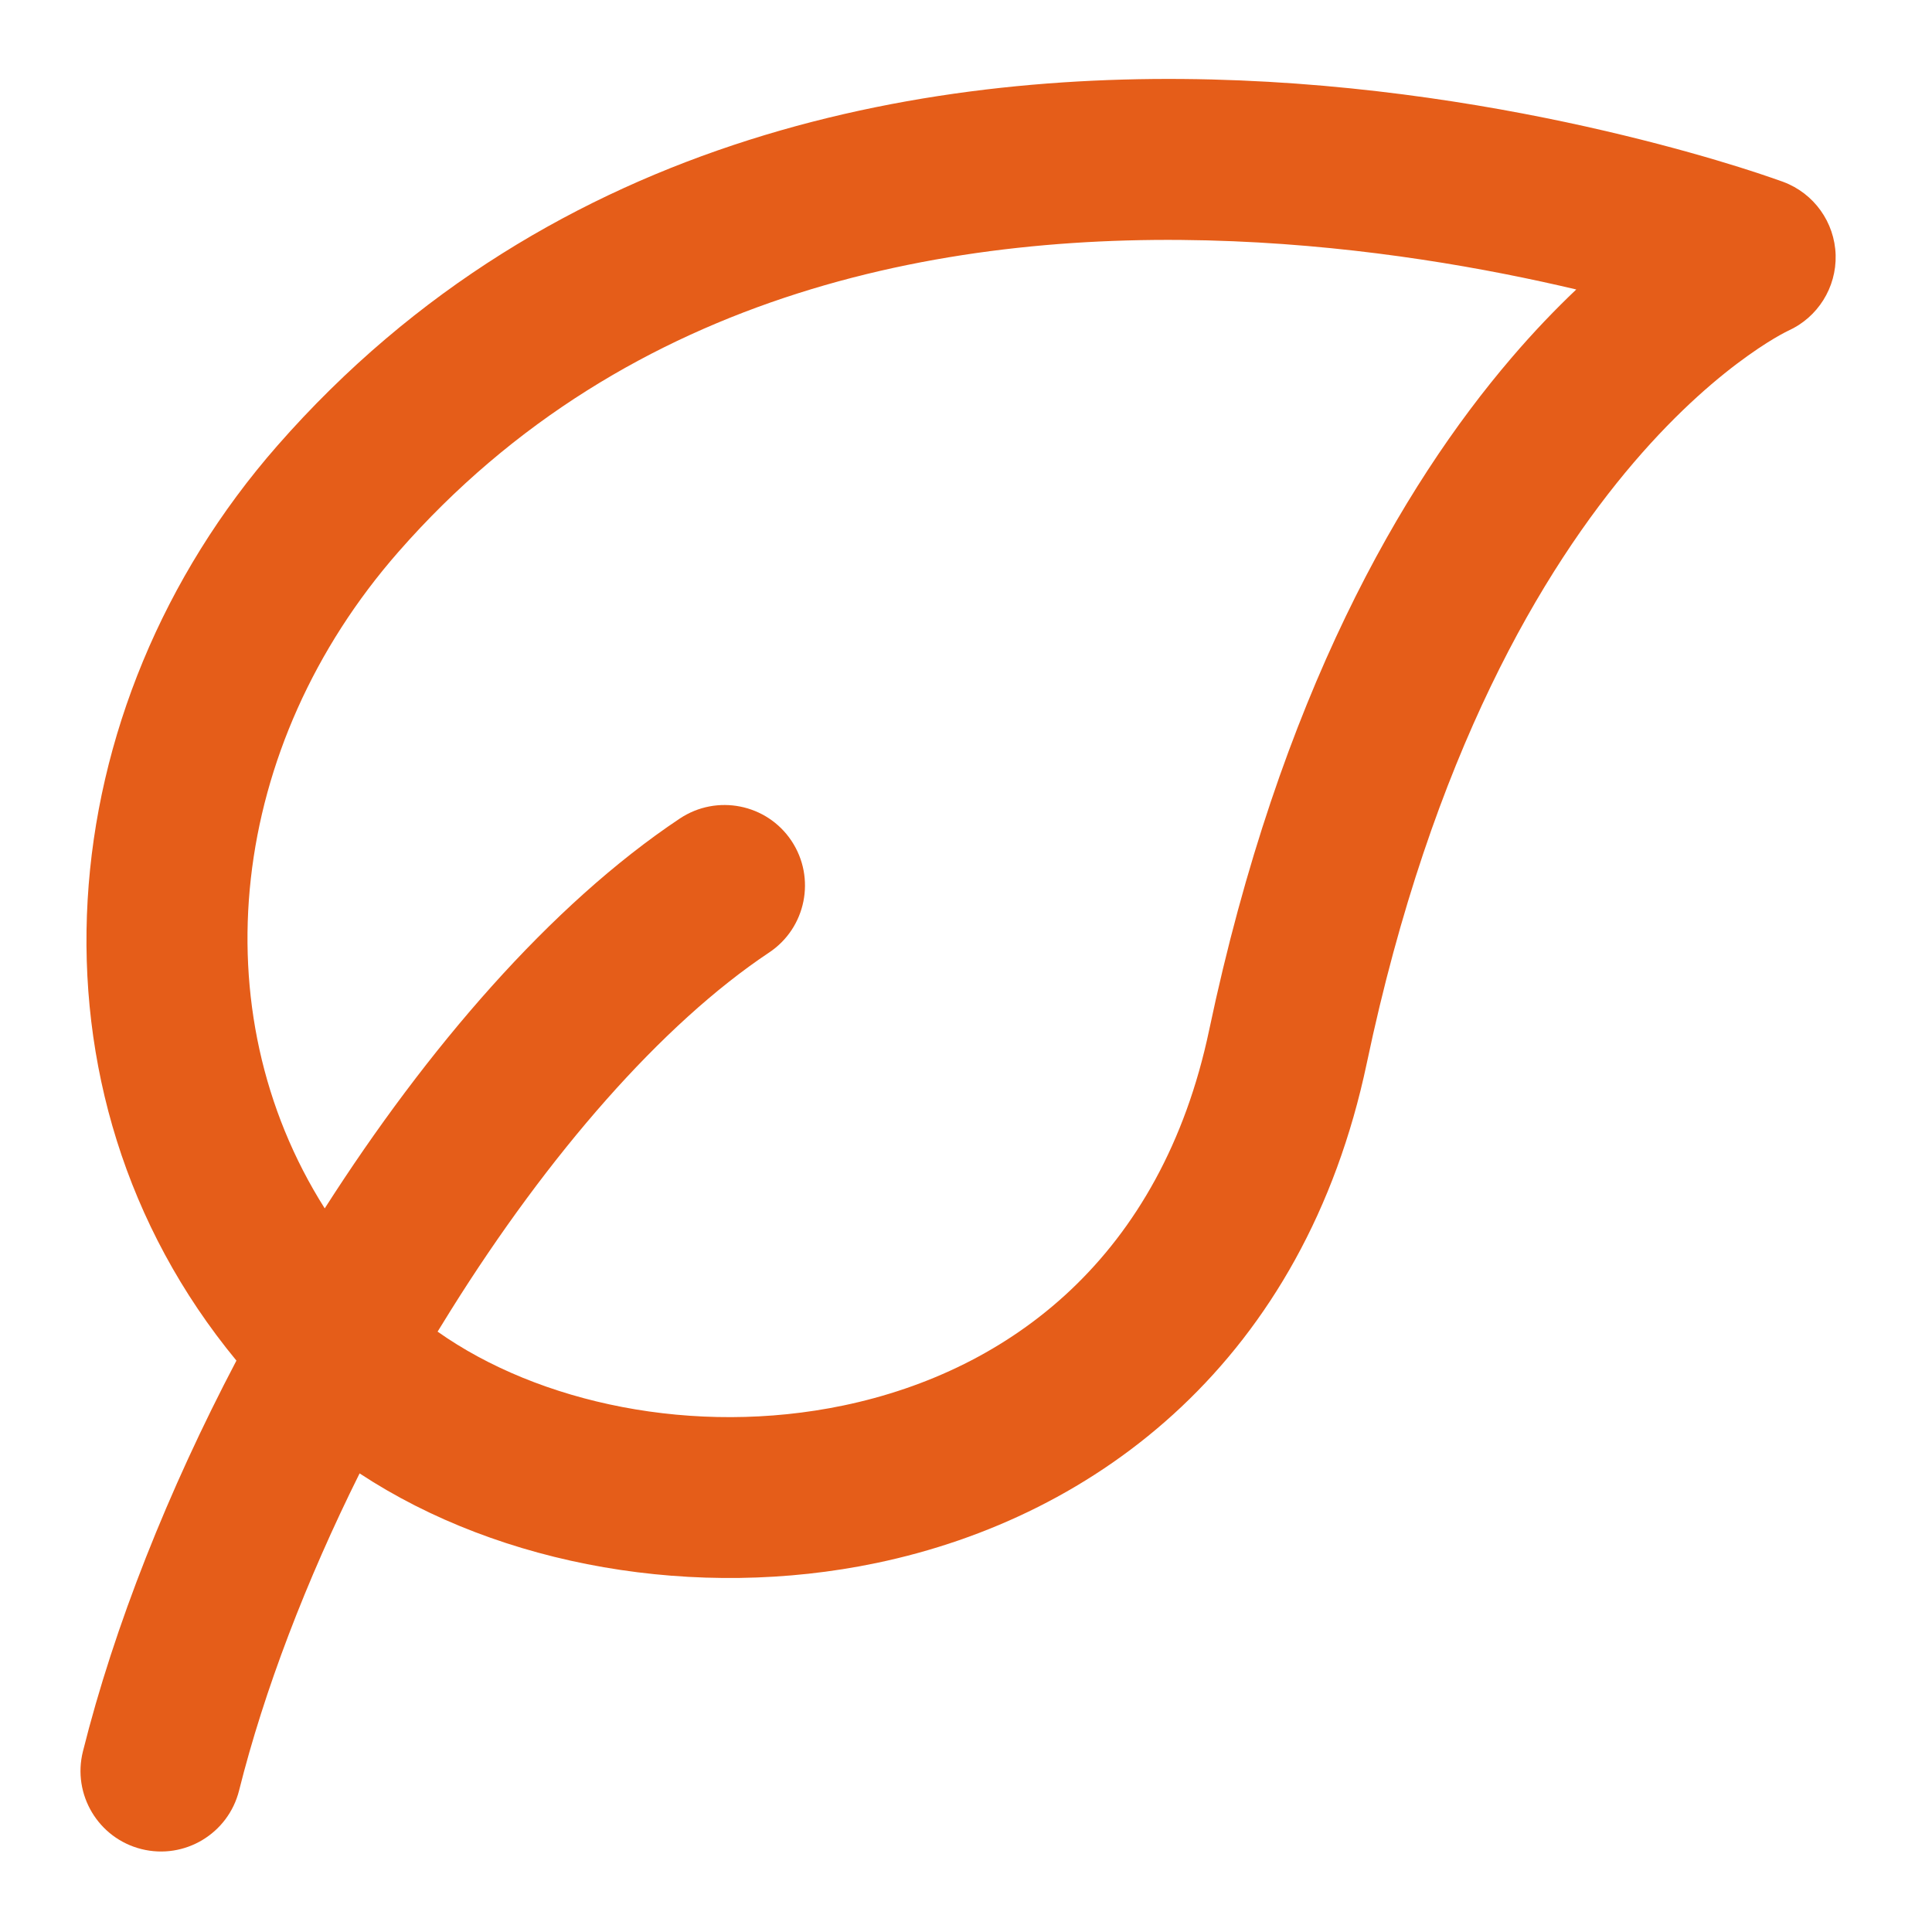 <svg xmlns="http://www.w3.org/2000/svg" fill="none" viewBox="0 0 24 24" height="24" width="24">
<path id="id_101" fill="#e55d19" d="M22.803 3.168C22.791 2.761 22.534 2.401 22.151 2.259L22.146 2.257C22.117 2.247 22.043 2.221 22 2.206C21.907 2.174 21.774 2.129 21.604 2.076C21.265 1.97 20.777 1.828 20.174 1.682C18.971 1.39 17.294 1.077 15.405 0.999C11.647 0.843 6.88 1.615 3.444 5.538C0.602 8.783 0.174 13.552 2.937 16.902C2.092 18.51 1.42 20.196 1.03 21.757C0.896 22.293 1.222 22.836 1.757 22.97C2.293 23.104 2.836 22.778 2.97 22.242C3.281 21 3.802 19.639 4.467 18.303C6.226 19.462 8.658 19.882 10.888 19.416C13.646 18.84 16.204 16.886 16.979 13.206C17.789 9.358 19.169 7.063 20.293 5.748C20.857 5.088 21.364 4.667 21.714 4.418C21.889 4.293 22.026 4.21 22.112 4.162C22.155 4.138 22.185 4.123 22.201 4.115L22.213 4.109C22.581 3.943 22.814 3.572 22.803 3.168ZM15.322 2.997C11.853 2.853 7.816 3.582 4.949 6.856C2.839 9.264 2.476 12.551 4.034 15.011C5.298 13.033 6.837 11.24 8.445 10.168C8.905 9.862 9.526 9.986 9.832 10.445C10.138 10.905 10.014 11.526 9.555 11.832C8.22 12.722 6.81 14.341 5.598 16.28C5.544 16.367 5.49 16.454 5.436 16.542C6.69 17.429 8.621 17.847 10.479 17.459C12.548 17.026 14.428 15.614 15.021 12.794C15.896 8.642 17.416 6.036 18.773 4.449C19.053 4.121 19.325 3.839 19.581 3.596C18.478 3.335 16.985 3.066 15.322 2.997Z" clip-rule="evenodd" fill-rule="evenodd"></path>
</svg>
